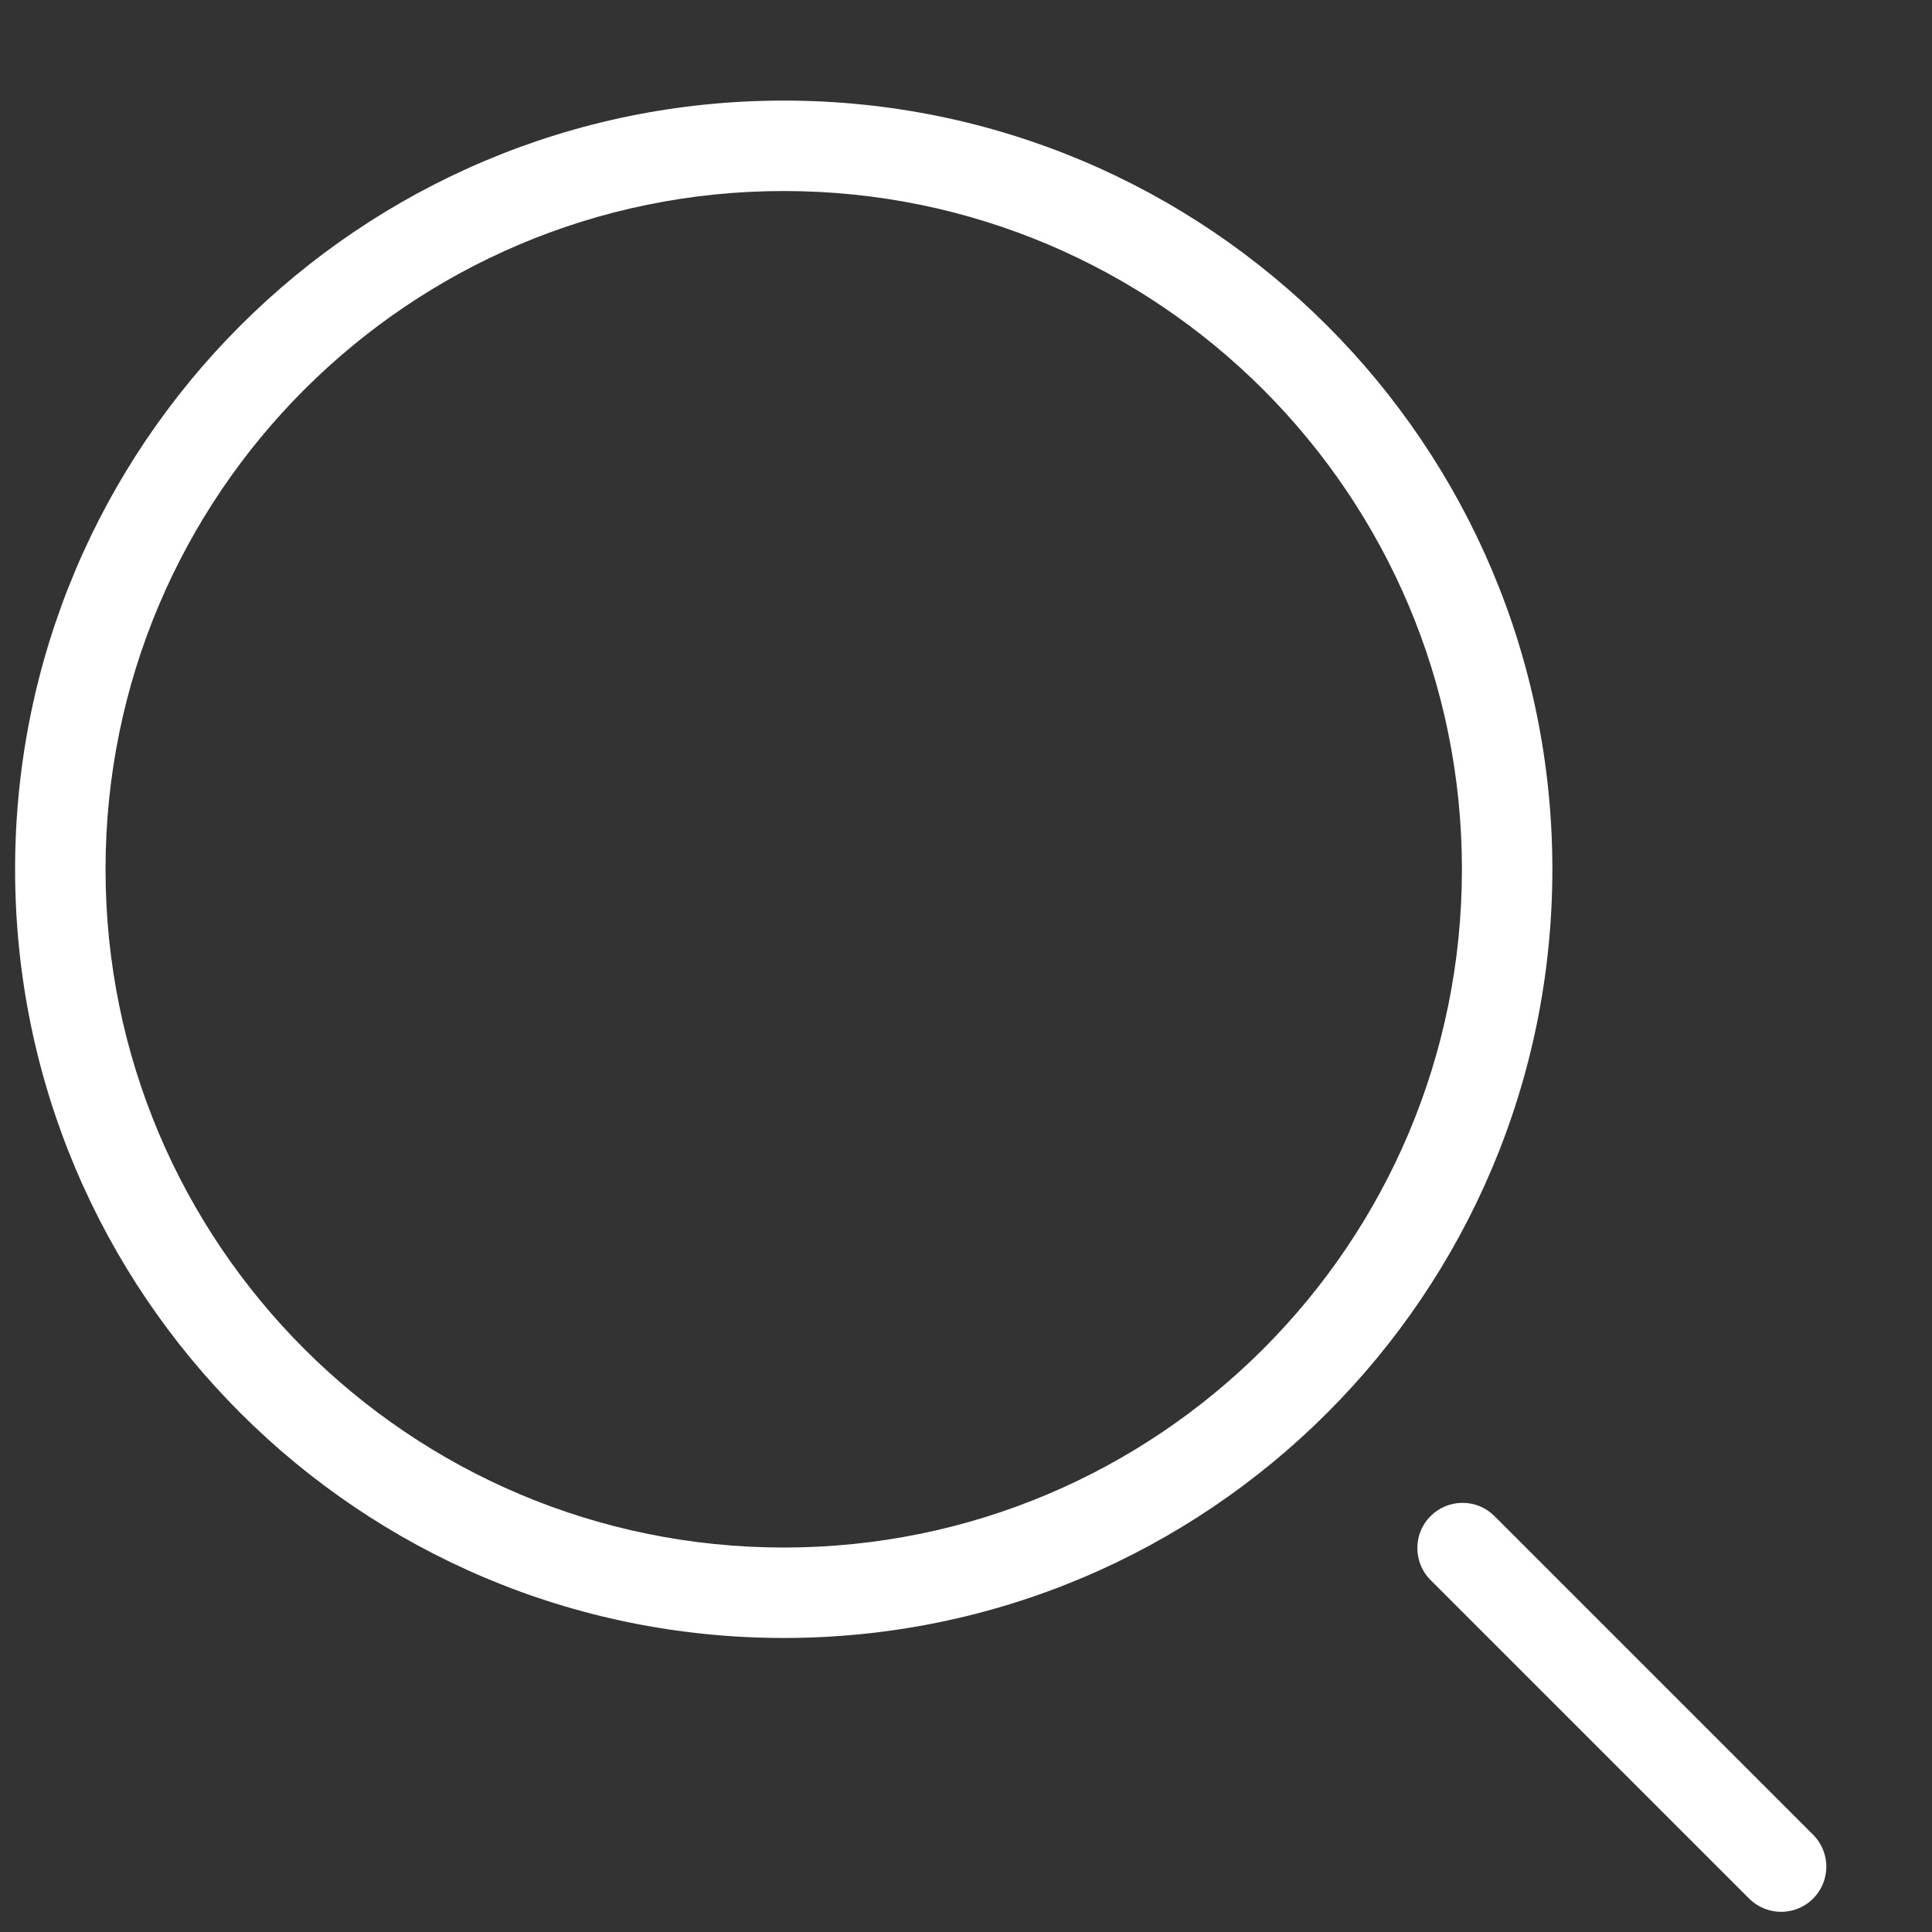 <svg width="16" height="16" viewBox="0 0 16 16" fill="none" xmlns="http://www.w3.org/2000/svg">
<rect x="0" y="0" width="16" height="16" fill="#333333" stroke="none"/>
<path d="M6.491 12.816C9.593 12.816 12.107 10.301 12.107 7.199C12.107 4.097 9.593 1.582 6.491 1.582C3.389 1.582 0.874 4.097 0.874 7.199C0.874 10.301 3.389 12.816 6.491 12.816ZM6.491 13.565C2.975 13.565 0.125 10.715 0.125 7.199C0.125 3.683 2.975 0.833 6.491 0.833C10.006 0.833 12.856 3.683 12.856 7.199C12.856 10.715 10.006 13.565 6.491 13.565ZM11.843 13.081C11.774 13.01 11.737 12.915 11.738 12.817C11.738 12.719 11.778 12.625 11.847 12.556C11.917 12.486 12.011 12.447 12.109 12.446C12.207 12.445 12.302 12.483 12.372 12.551L15.02 15.199C15.088 15.269 15.126 15.364 15.125 15.462C15.124 15.56 15.085 15.654 15.015 15.724C14.946 15.793 14.852 15.832 14.754 15.833C14.656 15.834 14.561 15.796 14.49 15.728L11.843 13.081V13.081Z" fill="white"/>
</svg>
